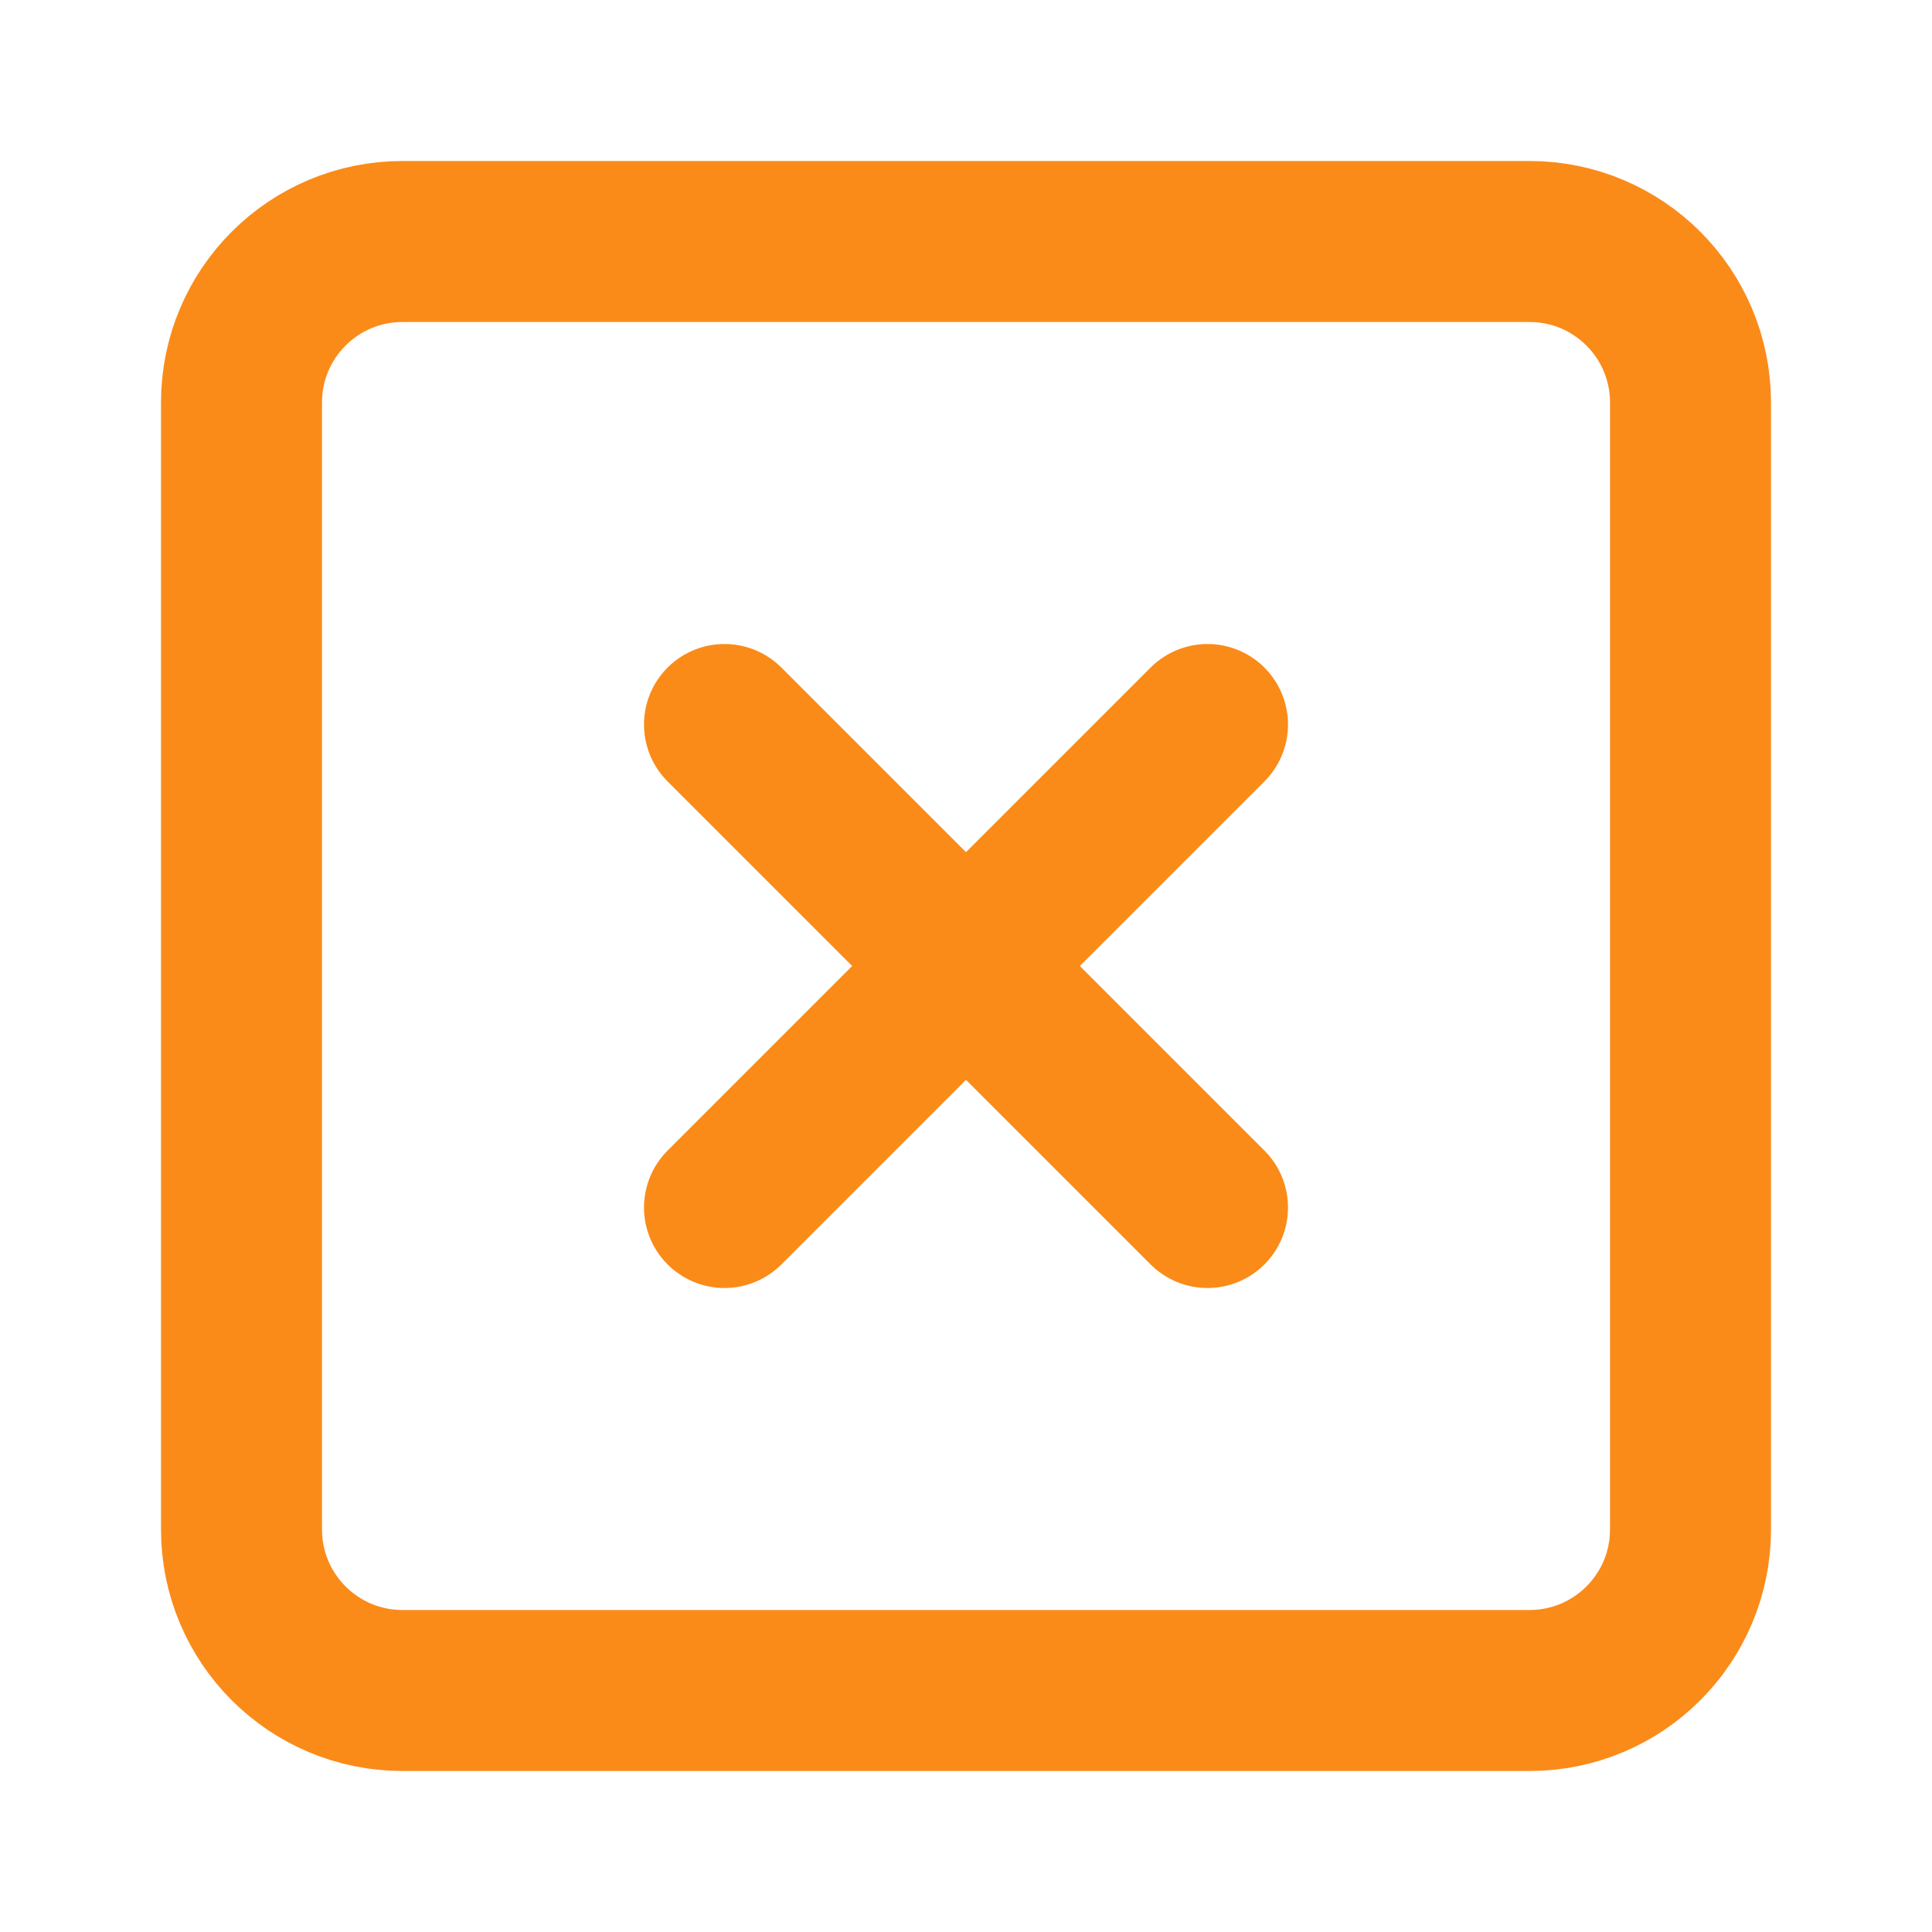 <?xml version="1.0" encoding="UTF-8"?> <svg xmlns="http://www.w3.org/2000/svg" width="24" height="24" viewBox="0 0 24 24" fill="none"> <path d="M19 3H5C3.895 3 3 3.895 3 5V19C3 20.105 3.895 21 5 21H19C20.105 21 21 20.105 21 19V5C21 3.895 20.105 3 19 3Z" stroke="#FA8B19" stroke-width="2" stroke-linecap="round" stroke-linejoin="round"></path> <path d="M9 9L15 15" stroke="#FA8B19" stroke-width="2" stroke-linecap="round" stroke-linejoin="round"></path> <path d="M15 9L9 15" stroke="#FA8B19" stroke-width="2" stroke-linecap="round" stroke-linejoin="round"></path> </svg> 